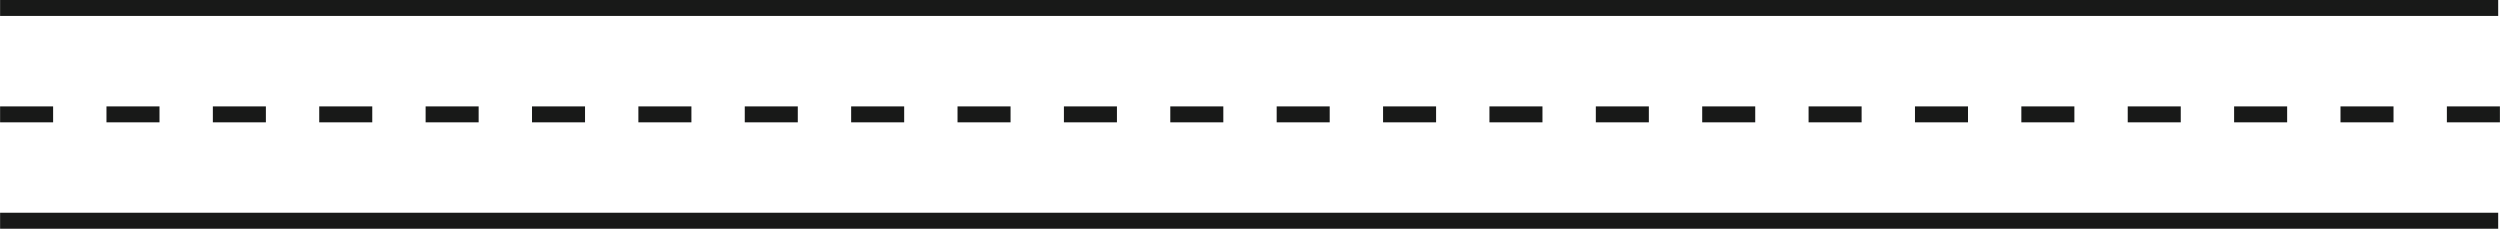 <svg xmlns="http://www.w3.org/2000/svg" height="57.333" width="626.667">
  <g fill="#181918">
    <path d="M253.313 26.667H240.02v4h13.293v-4zM226.647 26.667h-13.292v4h13.292v-4zM199.98 26.667h-13.293v4h13.293v-4zM173.315 26.667H160.02v4h13.294v-4zM146.648 26.667h-13.292v4h13.292v-4zM119.981 26.667h-13.293v4h13.293v-4zM93.315 26.667H80.02v4h13.294v-4zM66.648 26.667H53.355v4h13.293v-4zM39.981 26.667H26.688v4h13.293v-4zM.023 30.667h13.292v-4.002H.023v4.002zM519.979 26.667h-13.294v4h13.294v-4zM493.312 26.667H480.02v4h13.292v-4zM573.31 26.667h-13.293v4h13.294v-4zM546.644 26.667h-13.293v4h13.293v-4zM613.35 30.667h13.293v-4.002H613.35v4.002zM599.977 26.667h-13.293v4h13.293v-4zM466.645 26.667h-13.293v4h13.293v-4zM439.979 26.667h-13.294v4h13.294v-4zM413.312 26.667H400.02v4h13.292v-4zM386.645 26.667h-13.293v4h13.293v-4zM359.979 26.667h-13.292v4h13.292v-4zM333.313 26.667H320.02v4h13.293v-4zM306.647 26.667h-13.294v4h13.294v-4zM279.98 26.667h-13.292v4h13.292v-4zM.023 4h626.19V-.001H.023V4zM.023 57.333h626.19v-4H.023v4z"/>
  </g>
</svg>
